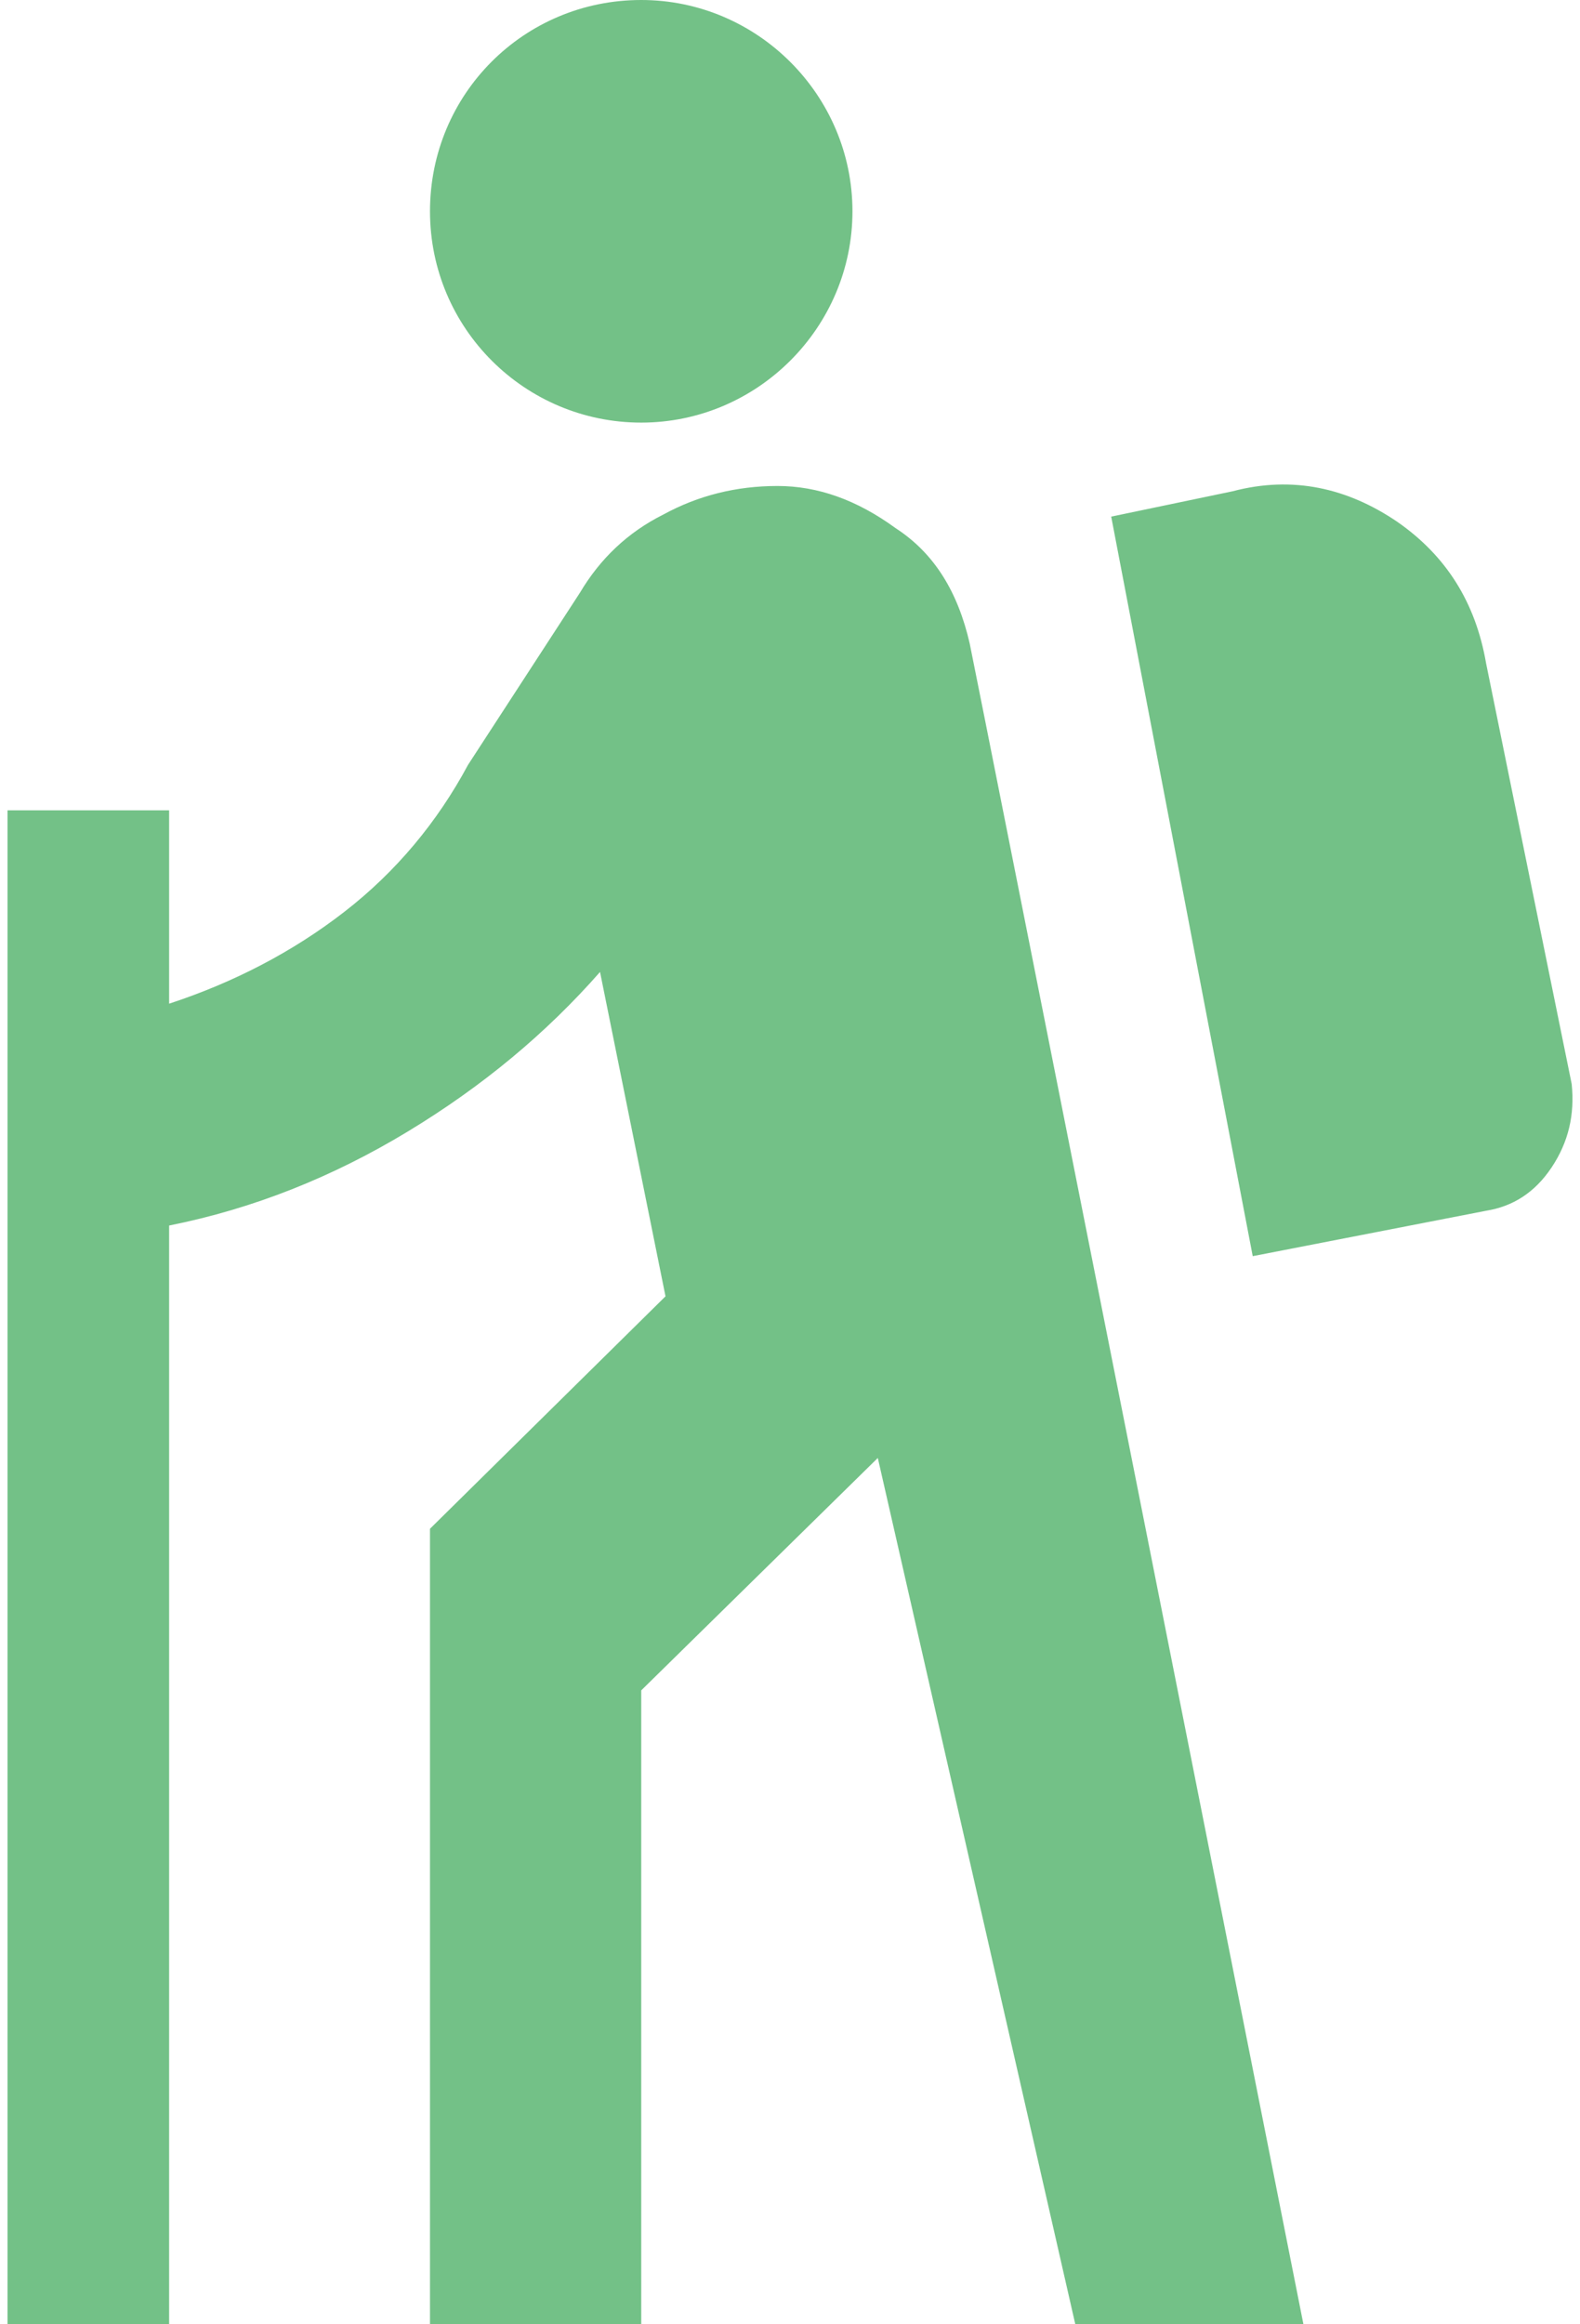 <svg width="68" height="100" viewBox="0 0 68 100" fill="none" xmlns="http://www.w3.org/2000/svg">
<path id="Vector" d="M7.279 34.864H0.324V100H7.279V52.727C10.915 52 14.324 50.636 17.551 48.682C20.779 46.727 23.506 44.455 25.824 41.818L28.642 55.773L18.506 65.773V100H27.597V72.727L37.779 62.727L46.279 100H56.097C56.097 100 41.869 28.273 41.733 27.682C41.233 25.5 40.233 23.818 38.551 22.727C36.869 21.5 35.188 20.909 33.46 20.909C31.688 20.909 30.051 21.318 28.551 22.136C27.006 22.909 25.824 24.046 24.96 25.5L20.142 32.909C18.824 35.364 17.051 37.5 14.824 39.227C12.597 40.955 10.051 42.273 7.279 43.182V34.864ZM47.824 22.227L53.051 21.136C55.642 20.454 58.006 21 60.142 22.454C62.233 23.909 63.506 25.909 63.96 28.546L67.642 46.636C67.778 47.955 67.506 49.136 66.778 50.227C66.051 51.318 65.097 51.909 63.96 52.091L53.915 54.045L47.824 22.227ZM27.597 0C32.597 0 36.688 4.091 36.688 9.091C36.688 14.091 32.597 18.182 27.597 18.182C22.597 18.182 18.506 14.136 18.506 9.091C18.506 4.045 22.551 0 27.597 0Z" fill="#73C187"/>
</svg>
